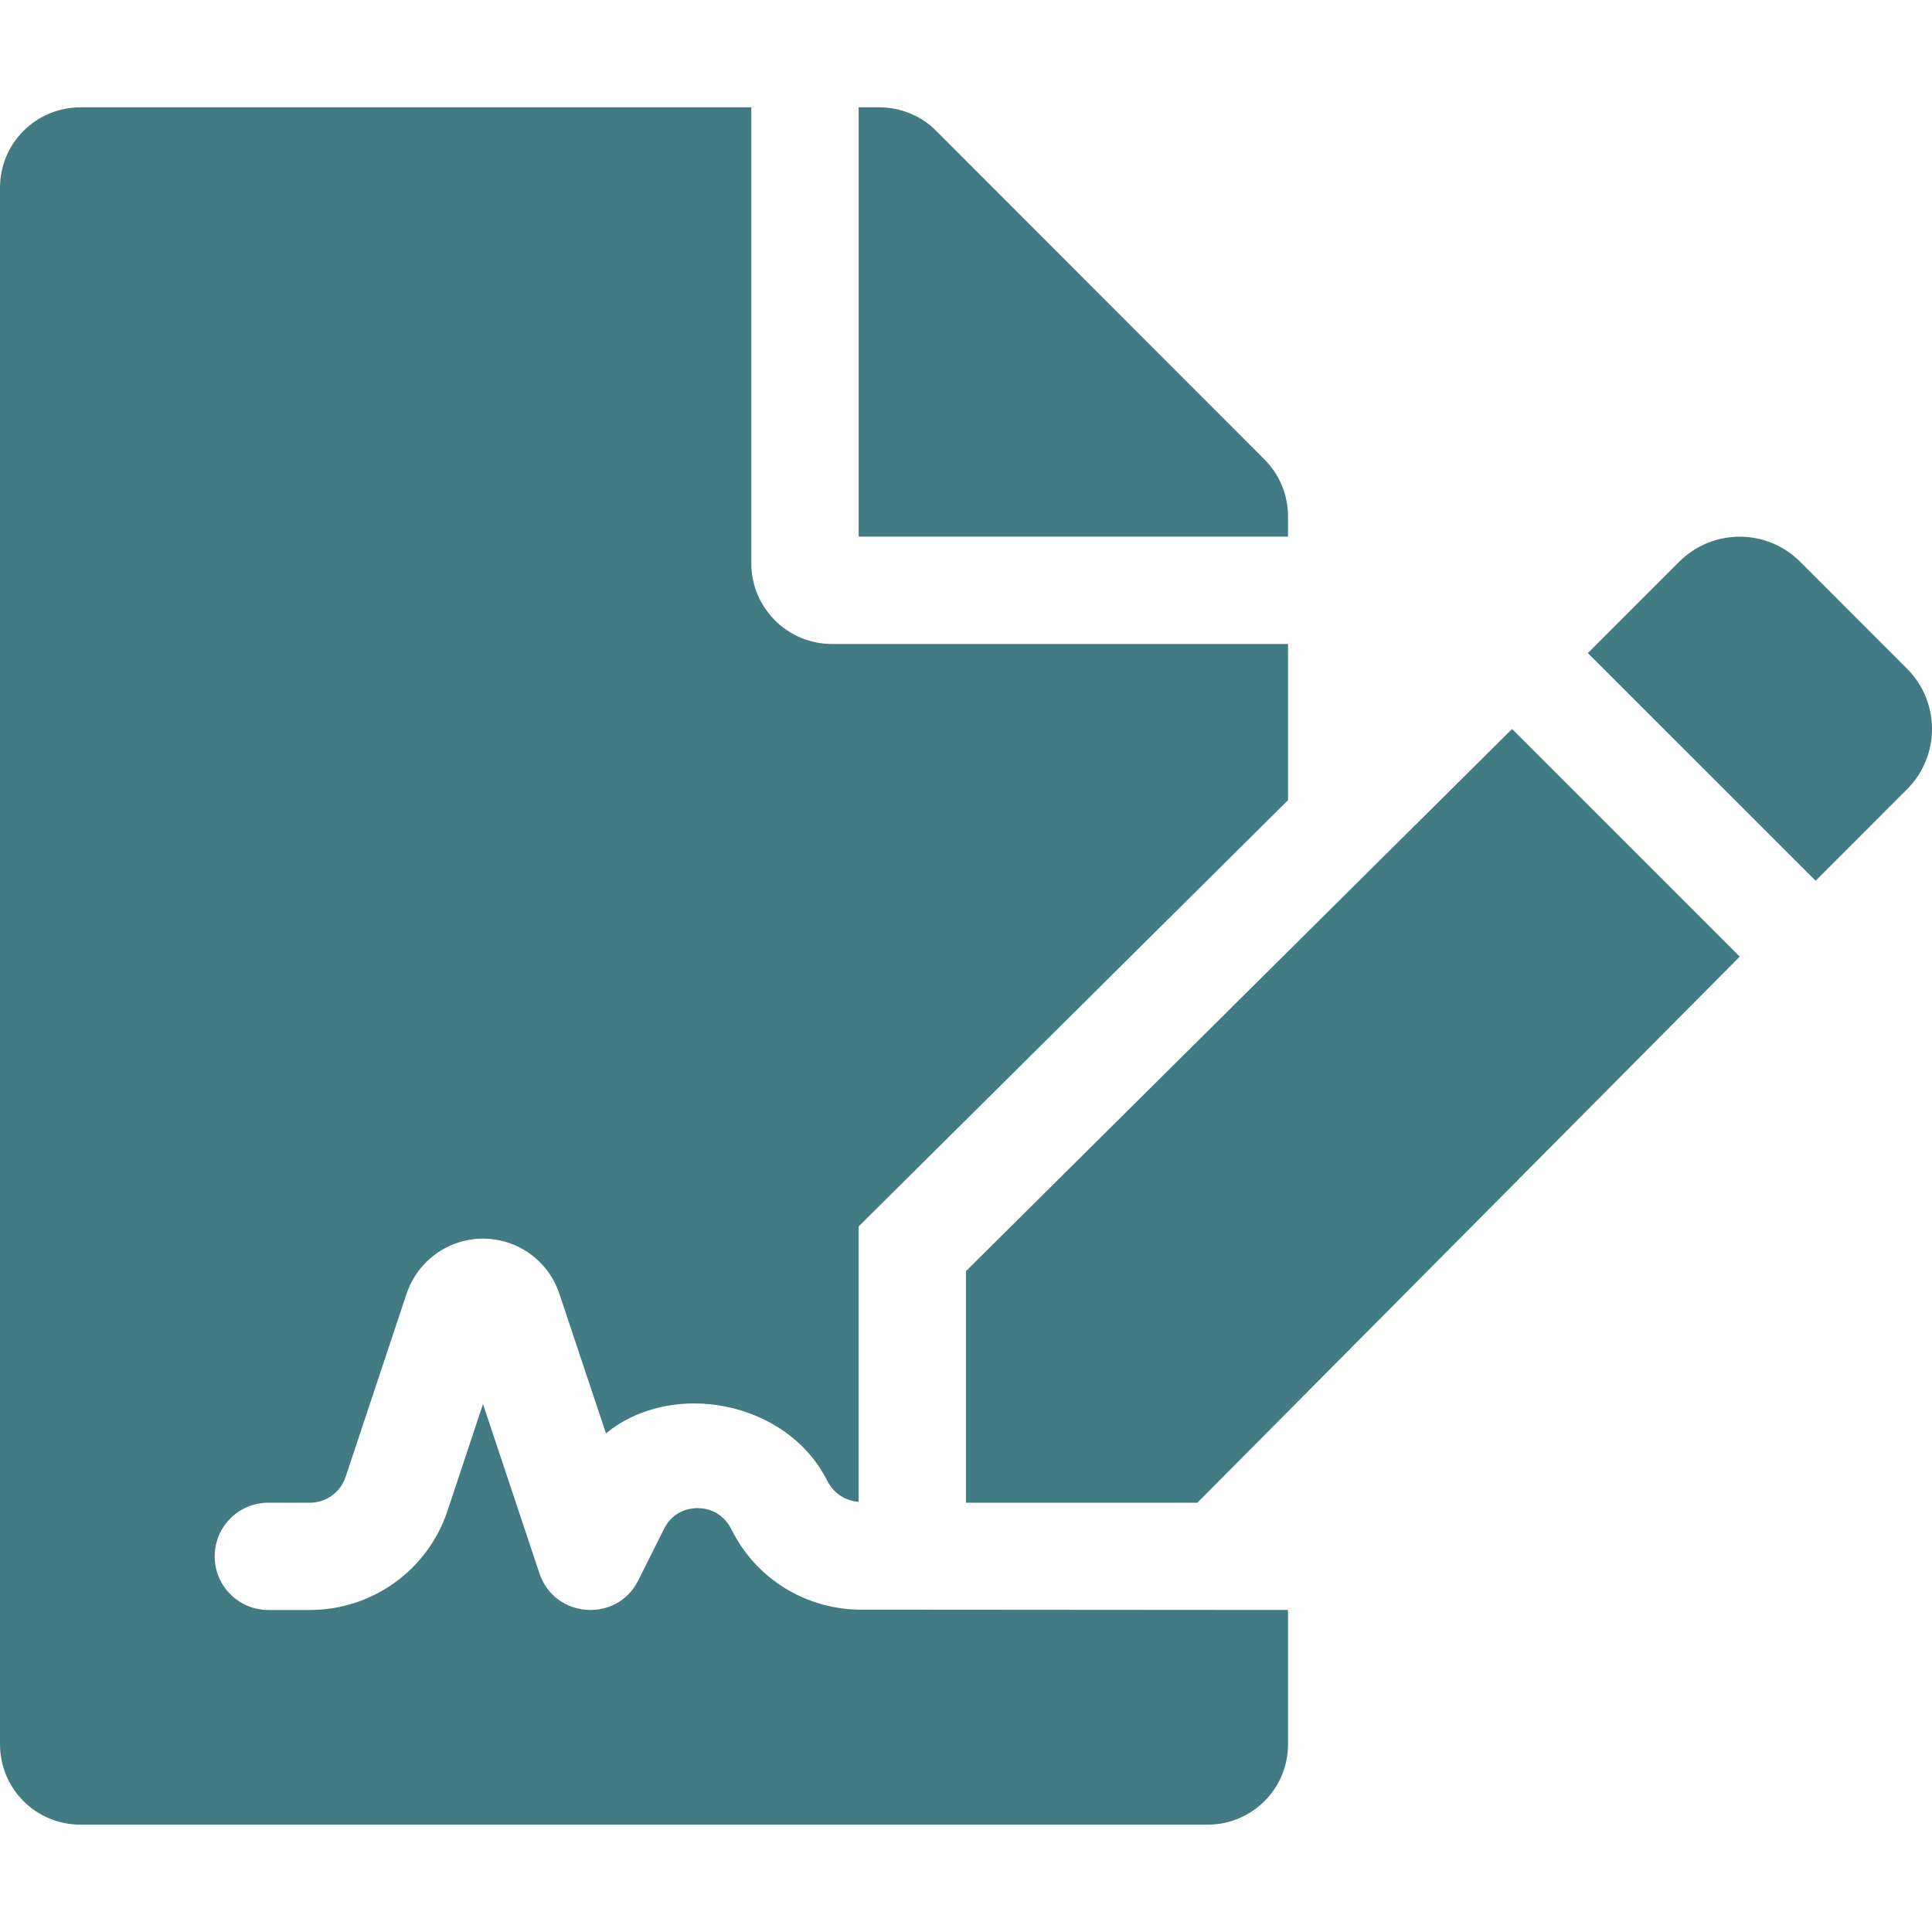 <svg width="25" height="25" viewBox="0 0 25 25" fill="none" xmlns="http://www.w3.org/2000/svg">
<g clip-path="url(#clip0_103_1021)">
<path d="M9.469 19.798C9.341 19.541 9.118 19.515 9.028 19.515C8.938 19.515 8.714 19.54 8.593 19.783L8.26 20.449C7.984 21.004 7.174 20.943 6.98 20.358L6.25 18.168L5.79 19.552C5.534 20.318 4.818 20.833 4.01 20.833H3.472C3.089 20.833 2.778 20.523 2.778 20.139C2.778 19.755 3.089 19.445 3.472 19.445H4.01C4.22 19.445 4.405 19.311 4.472 19.112L5.261 16.741C5.405 16.315 5.801 16.028 6.25 16.028C6.699 16.028 7.095 16.314 7.238 16.741L7.841 18.548C8.698 17.845 10.187 18.127 10.705 19.162C10.787 19.326 10.944 19.421 11.111 19.434V15.87L16.667 10.354V8.333H10.764C10.191 8.333 9.722 7.865 9.722 7.292V1.389H1.042C0.464 1.389 0 1.853 0 2.431V22.57C0 23.147 0.464 23.611 1.042 23.611H15.625C16.202 23.611 16.667 23.147 16.667 22.57V20.833L11.111 20.829C10.412 20.815 9.784 20.426 9.469 19.798ZM16.667 6.68C16.667 6.406 16.558 6.142 16.363 5.946L12.114 1.693C11.918 1.497 11.654 1.389 11.376 1.389H11.111V6.944H16.667V6.68ZM12.5 16.448V19.445H15.494L22.512 12.379L19.566 9.433L12.5 16.448ZM24.676 8.652L23.293 7.268C22.861 6.837 22.162 6.837 21.73 7.268L20.547 8.451L23.494 11.397L24.676 10.214C25.108 9.783 25.108 9.083 24.676 8.652Z" fill="#427B83"/>
</g>
<defs>
<clipPath id="clip0_103_1021">
<rect width="25" height="25" fill="white"/>
</clipPath>
</defs>
</svg>
